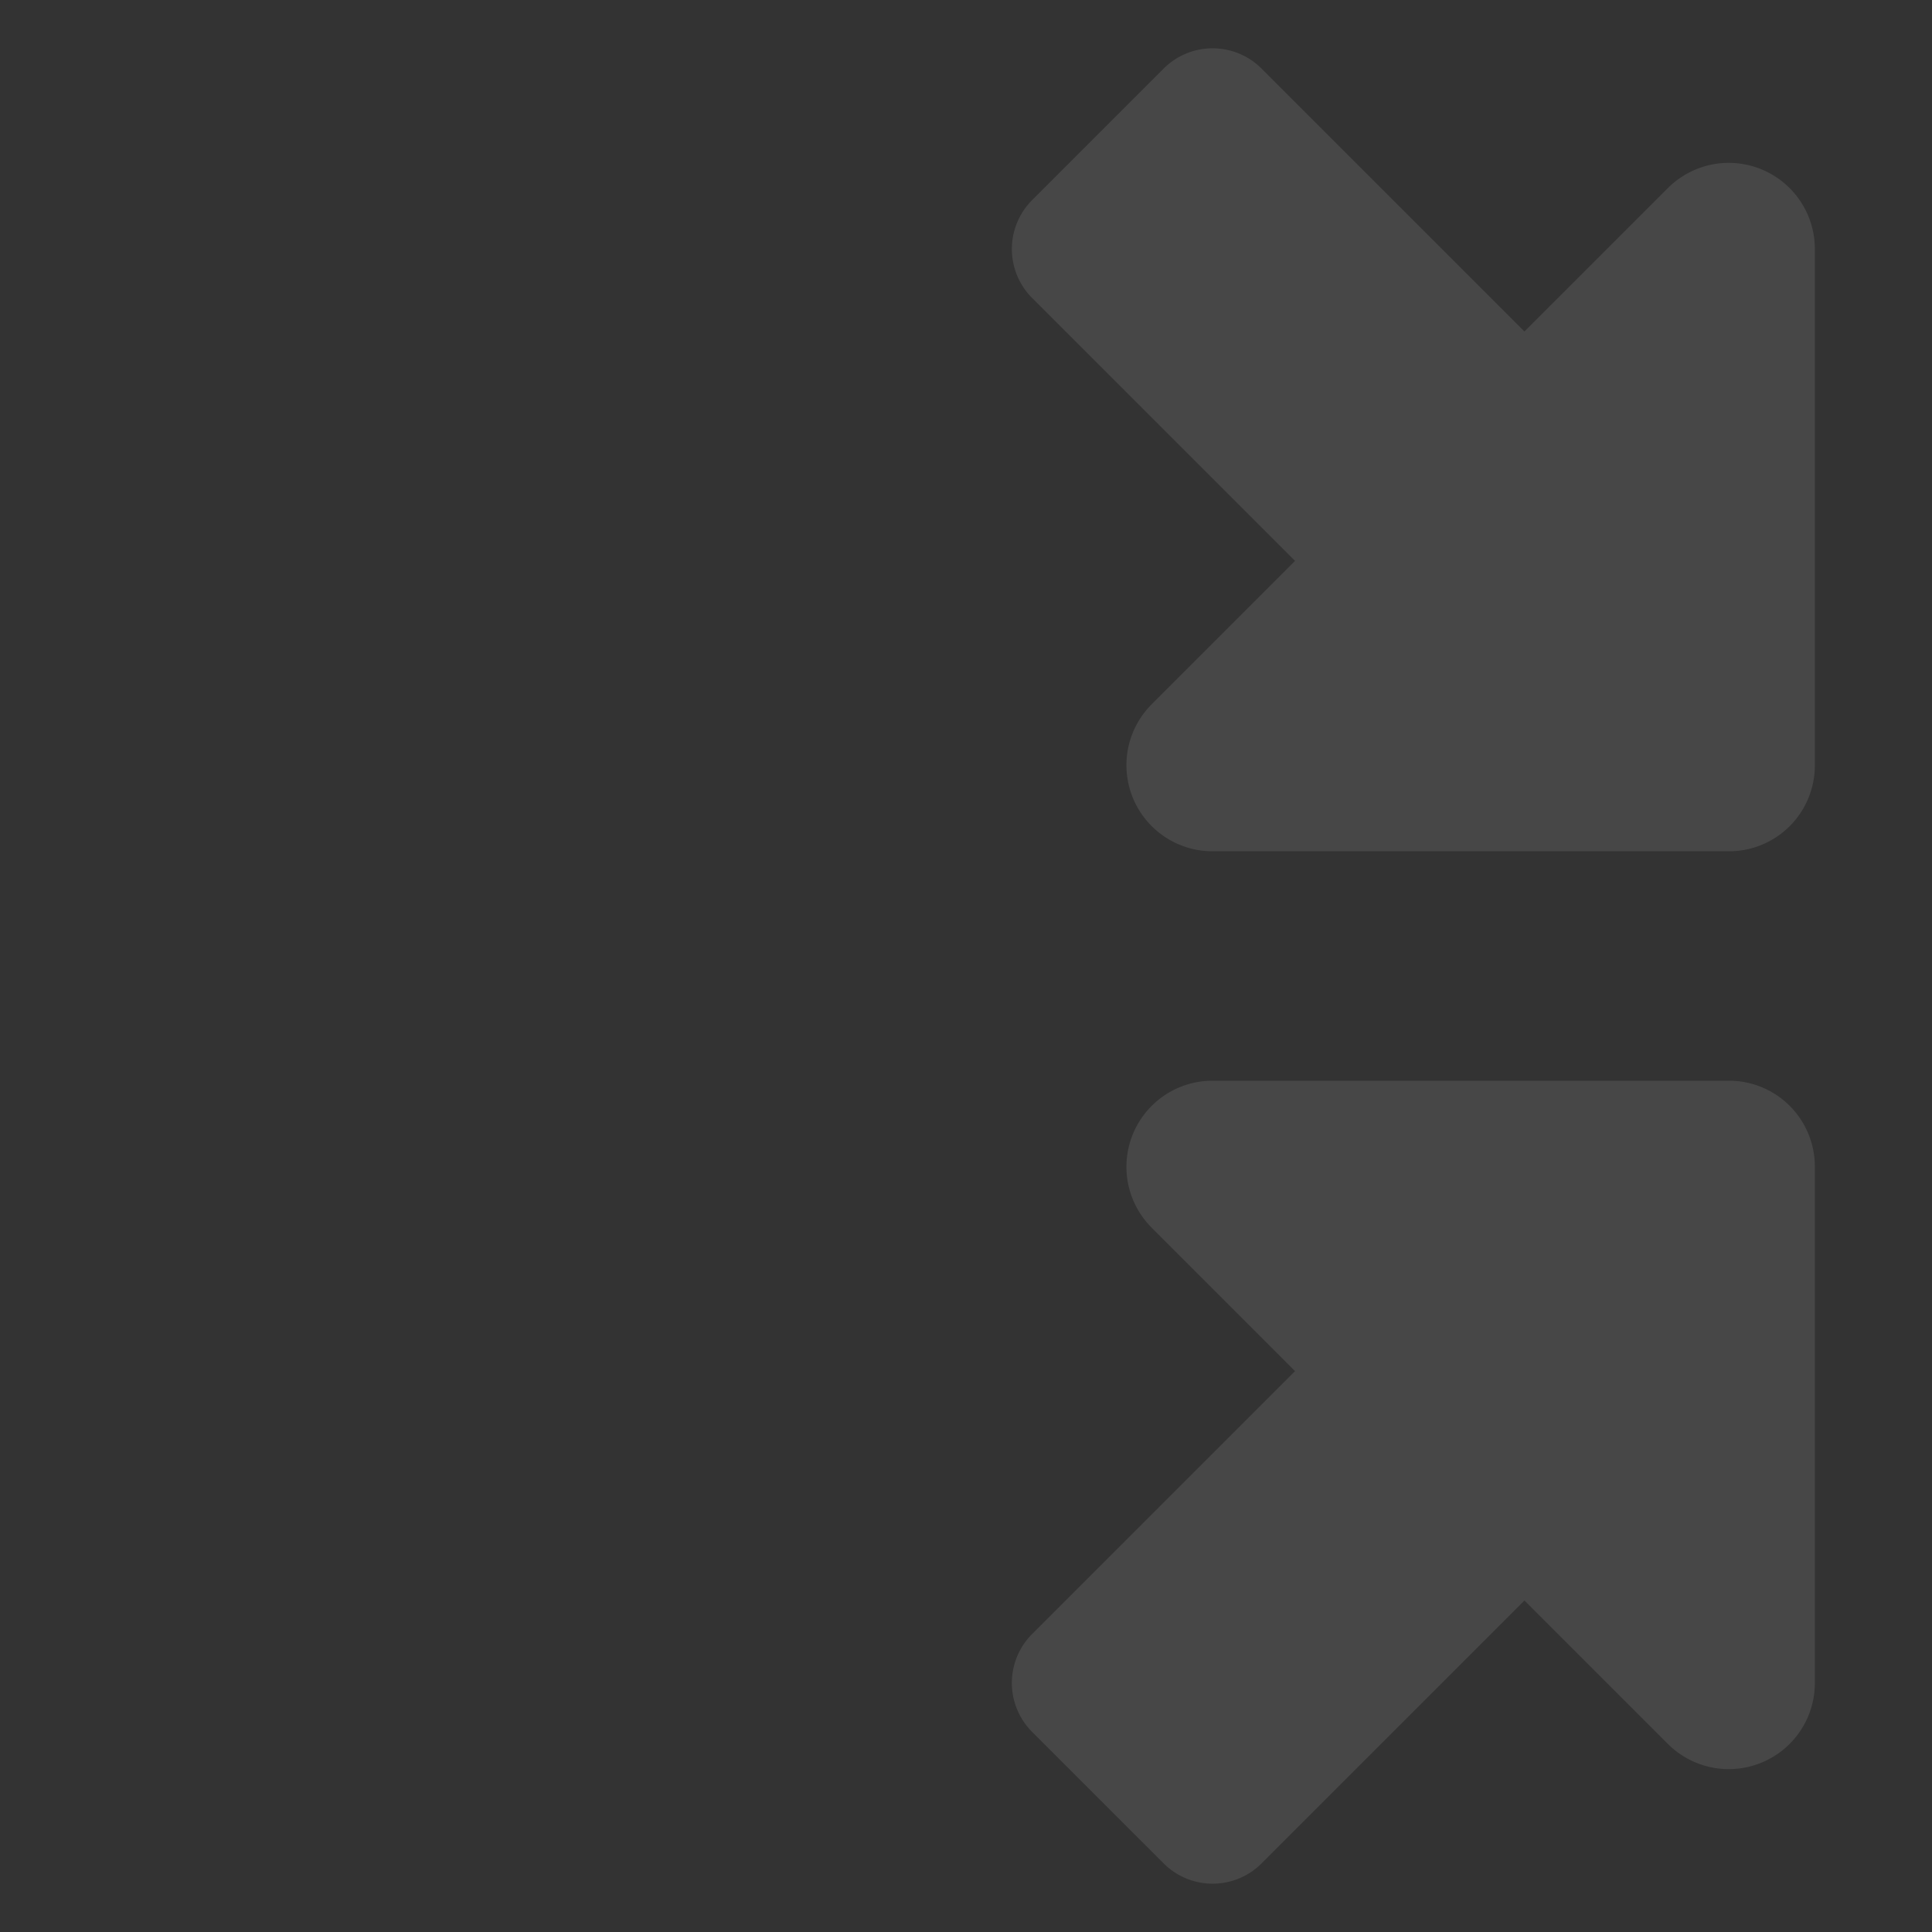 <?xml version="1.0" encoding="UTF-8"?>
<svg xmlns="http://www.w3.org/2000/svg" xmlns:xlink="http://www.w3.org/1999/xlink" width="800" height="800" viewBox="0 0 800 800">
  <rect x="0" y="0" width="800" height="800" fill="#333333" stroke="none"/>
  <defs>
    <clipPath id="clip-Pipeline_Wall_Thickness_Estimator">
      <rect width="800" height="800"></rect>
    </clipPath>
  </defs>
  <g id="Pipeline_Wall_Thickness_Estimator" data-name="Pipeline Wall Thickness Estimator" clip-path="url(#clip-Pipeline_Wall_Thickness_Estimator)">
    <path id="minimize-solid" d="M676.873,332.5H463.123A35.539,35.539,0,0,1,427.5,296.875V83.125a35.647,35.647,0,0,1,60.859-25.234l59.375,59.375,108.8-108.8a28.669,28.669,0,0,1,40.672,0l54.476,54.477a28.67,28.67,0,0,1-.149,40.523l-108.8,108.8,59.375,59.375A35.647,35.647,0,0,1,676.873,332.5Zm0,95a35.647,35.647,0,0,1,25.234,60.859l-59.375,59.375L751.685,656.688a28.757,28.757,0,0,1,8.461,20.336,28.4,28.4,0,0,1-8.461,20.336l-54.476,54.476A29.655,29.655,0,0,1,676.873,760a28.652,28.652,0,0,1-20.336-8.461l-108.8-108.8-59.375,59.375A35.646,35.646,0,0,1,427.5,676.875V463.125A35.539,35.539,0,0,1,463.123,427.5Zm-380,0A35.539,35.539,0,0,1,332.5,463.125v213.75a35.647,35.647,0,0,1-60.859,25.234l-59.375-59.375-108.8,108.8a28.669,28.669,0,0,1-40.672,0L8.461,697.211a28.669,28.669,0,0,1,0-40.672l108.8-108.8L57.89,488.359A35.647,35.647,0,0,1,83.125,427.5Zm-213.749-95A35.647,35.647,0,0,1,57.89,271.641l59.375-59.375-108.8-108.8a28.669,28.669,0,0,1,0-40.672L62.789,8.461a28.669,28.669,0,0,1,40.672,0l108.8,108.8L271.64,57.891A35.647,35.647,0,0,1,332.5,83.125v213.75A35.54,35.54,0,0,1,296.874,332.5Z" transform="translate(418.988 20)" fill="#fff" opacity="0.1"></path>
  </g>
</svg>
